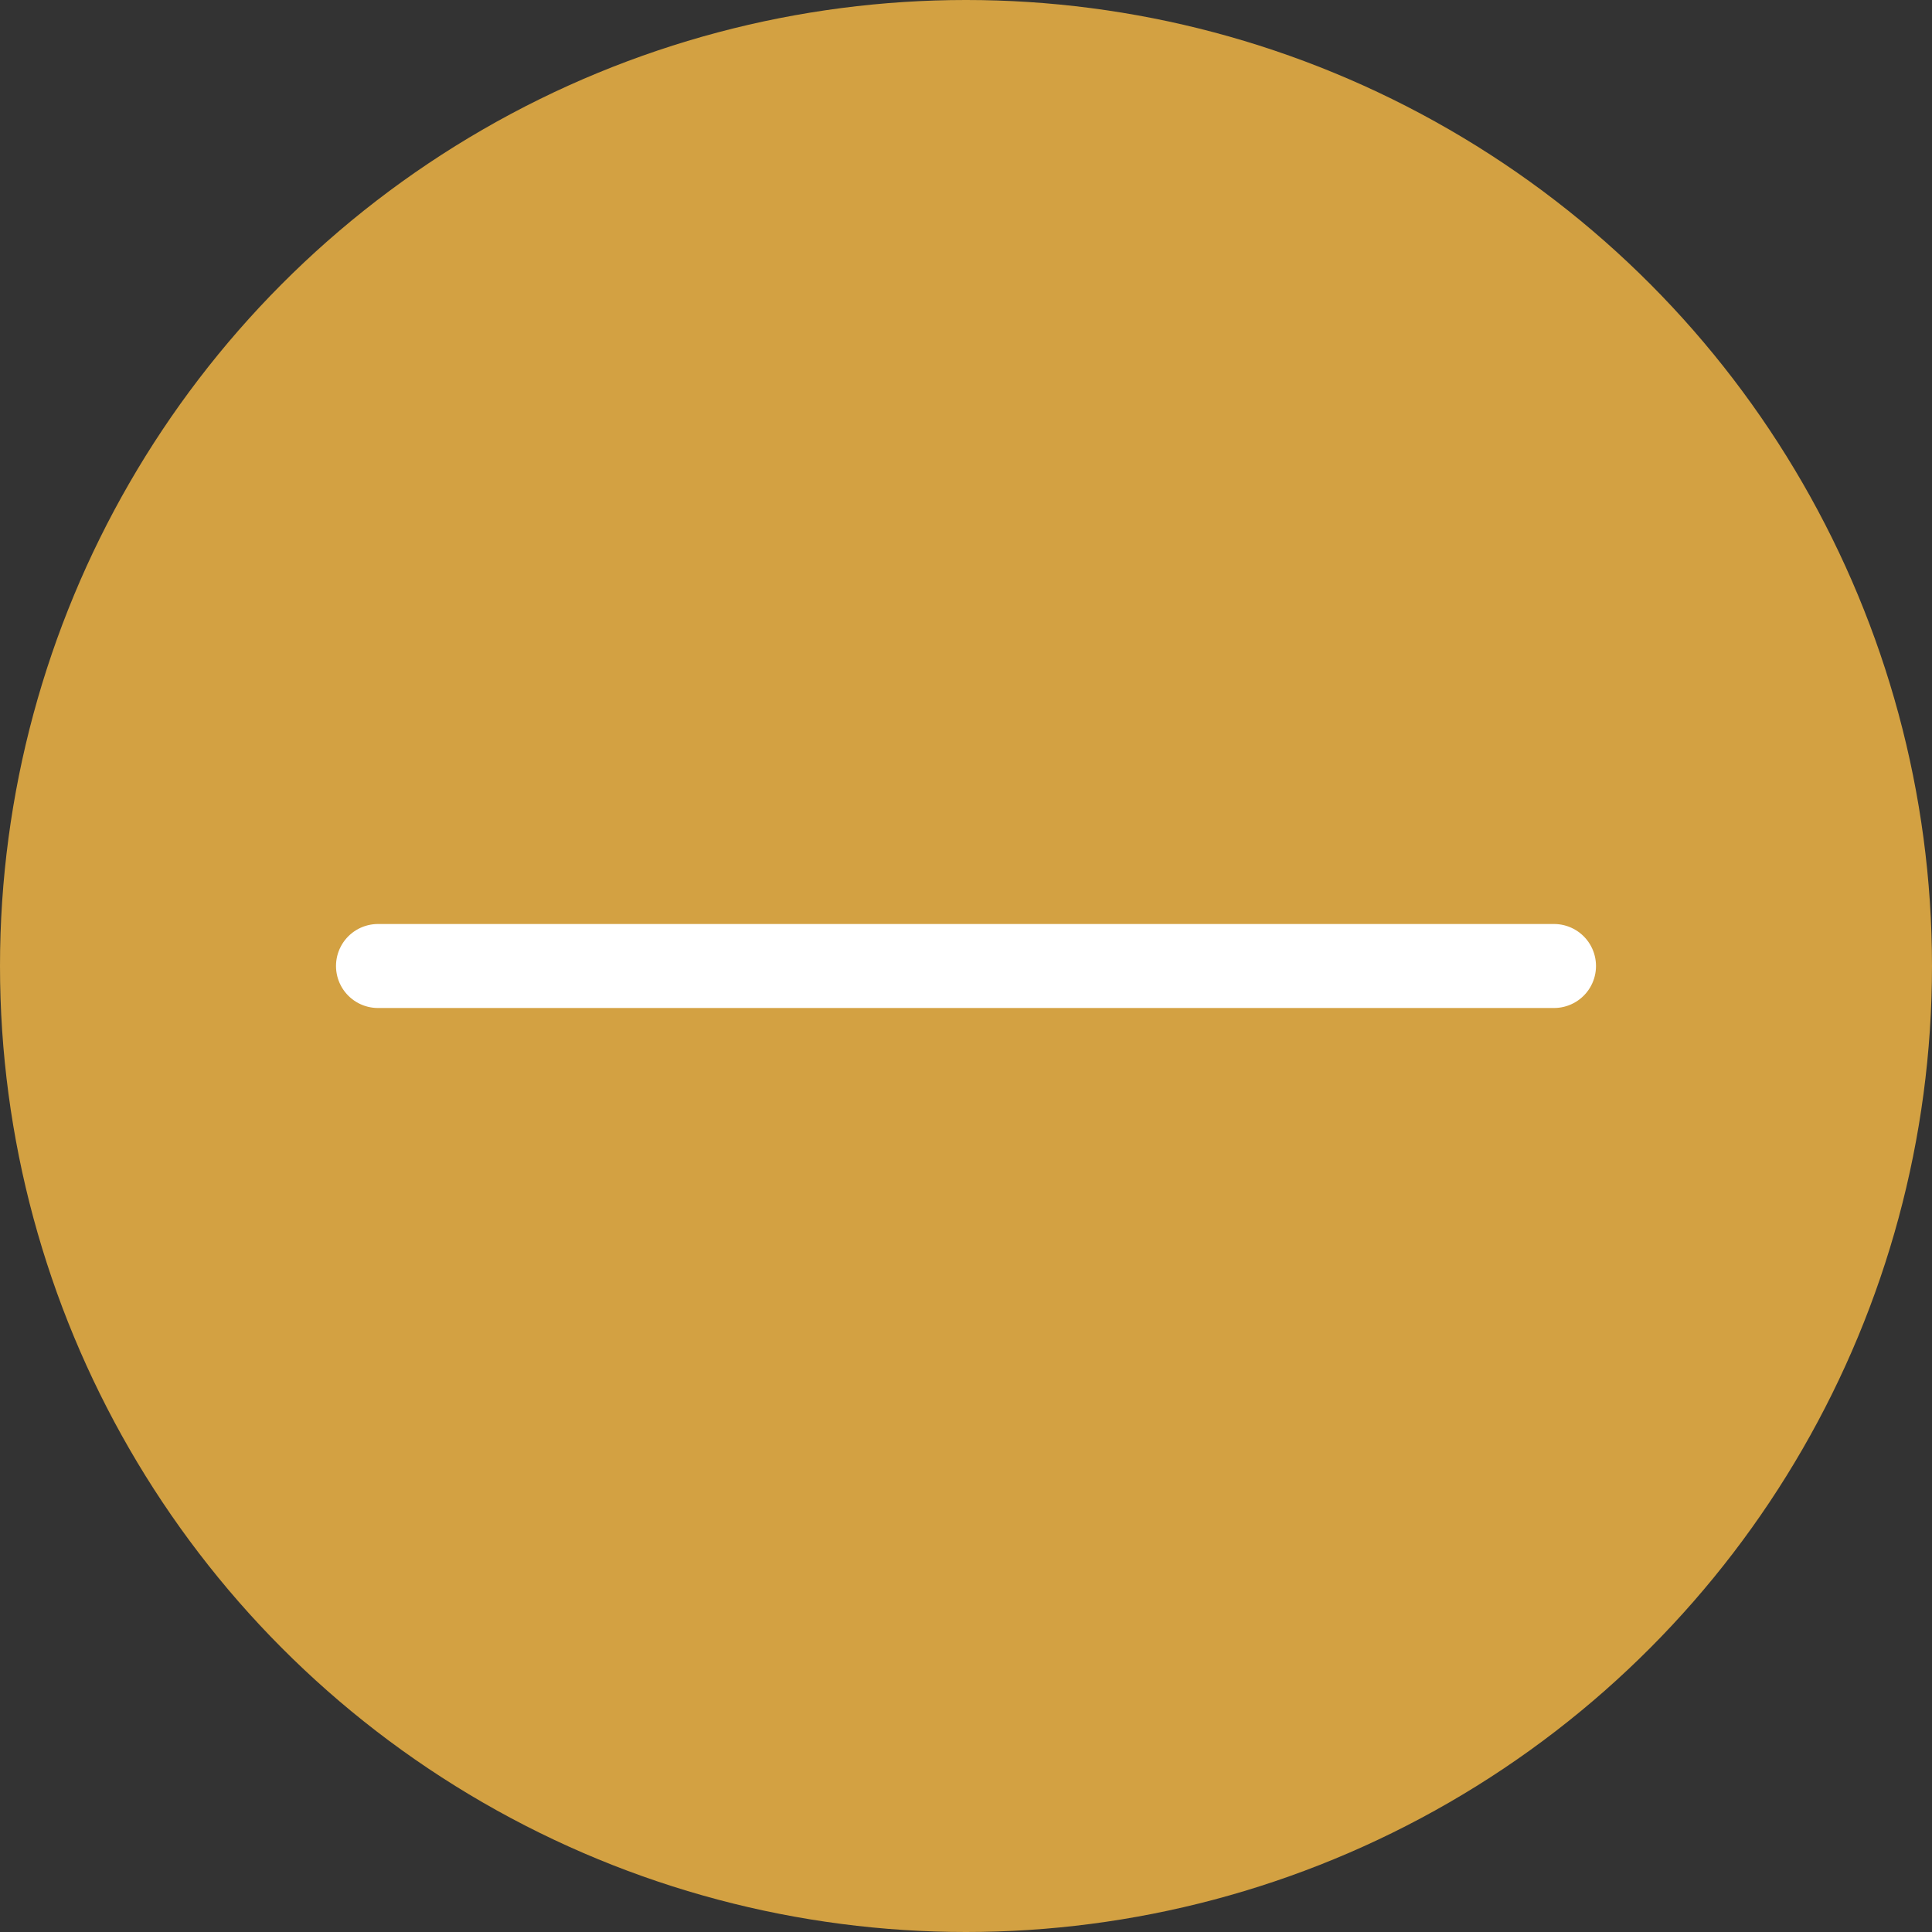 <svg xmlns="http://www.w3.org/2000/svg" width="23" height="23" viewBox="0 0 23 23">
    <rect x="0" y="0" width="23" height="23" fill="#333333" stroke="none"/>
    <g data-name="Group 70" transform="translate(-1105 -878)">
        <circle data-name="Ellipse 2" cx="11.5" cy="11.5" r="11.5" transform="translate(1105 878)" style="fill:#d3a142"/>
        <g data-name="Group 7">
            <path data-name="Line 3" transform="translate(1109.5 889.5)" style="fill:none;stroke:#fff;stroke-linecap:round;stroke-linejoin:round" d="M0 0h14"/>
        </g>
    </g>
</svg>
